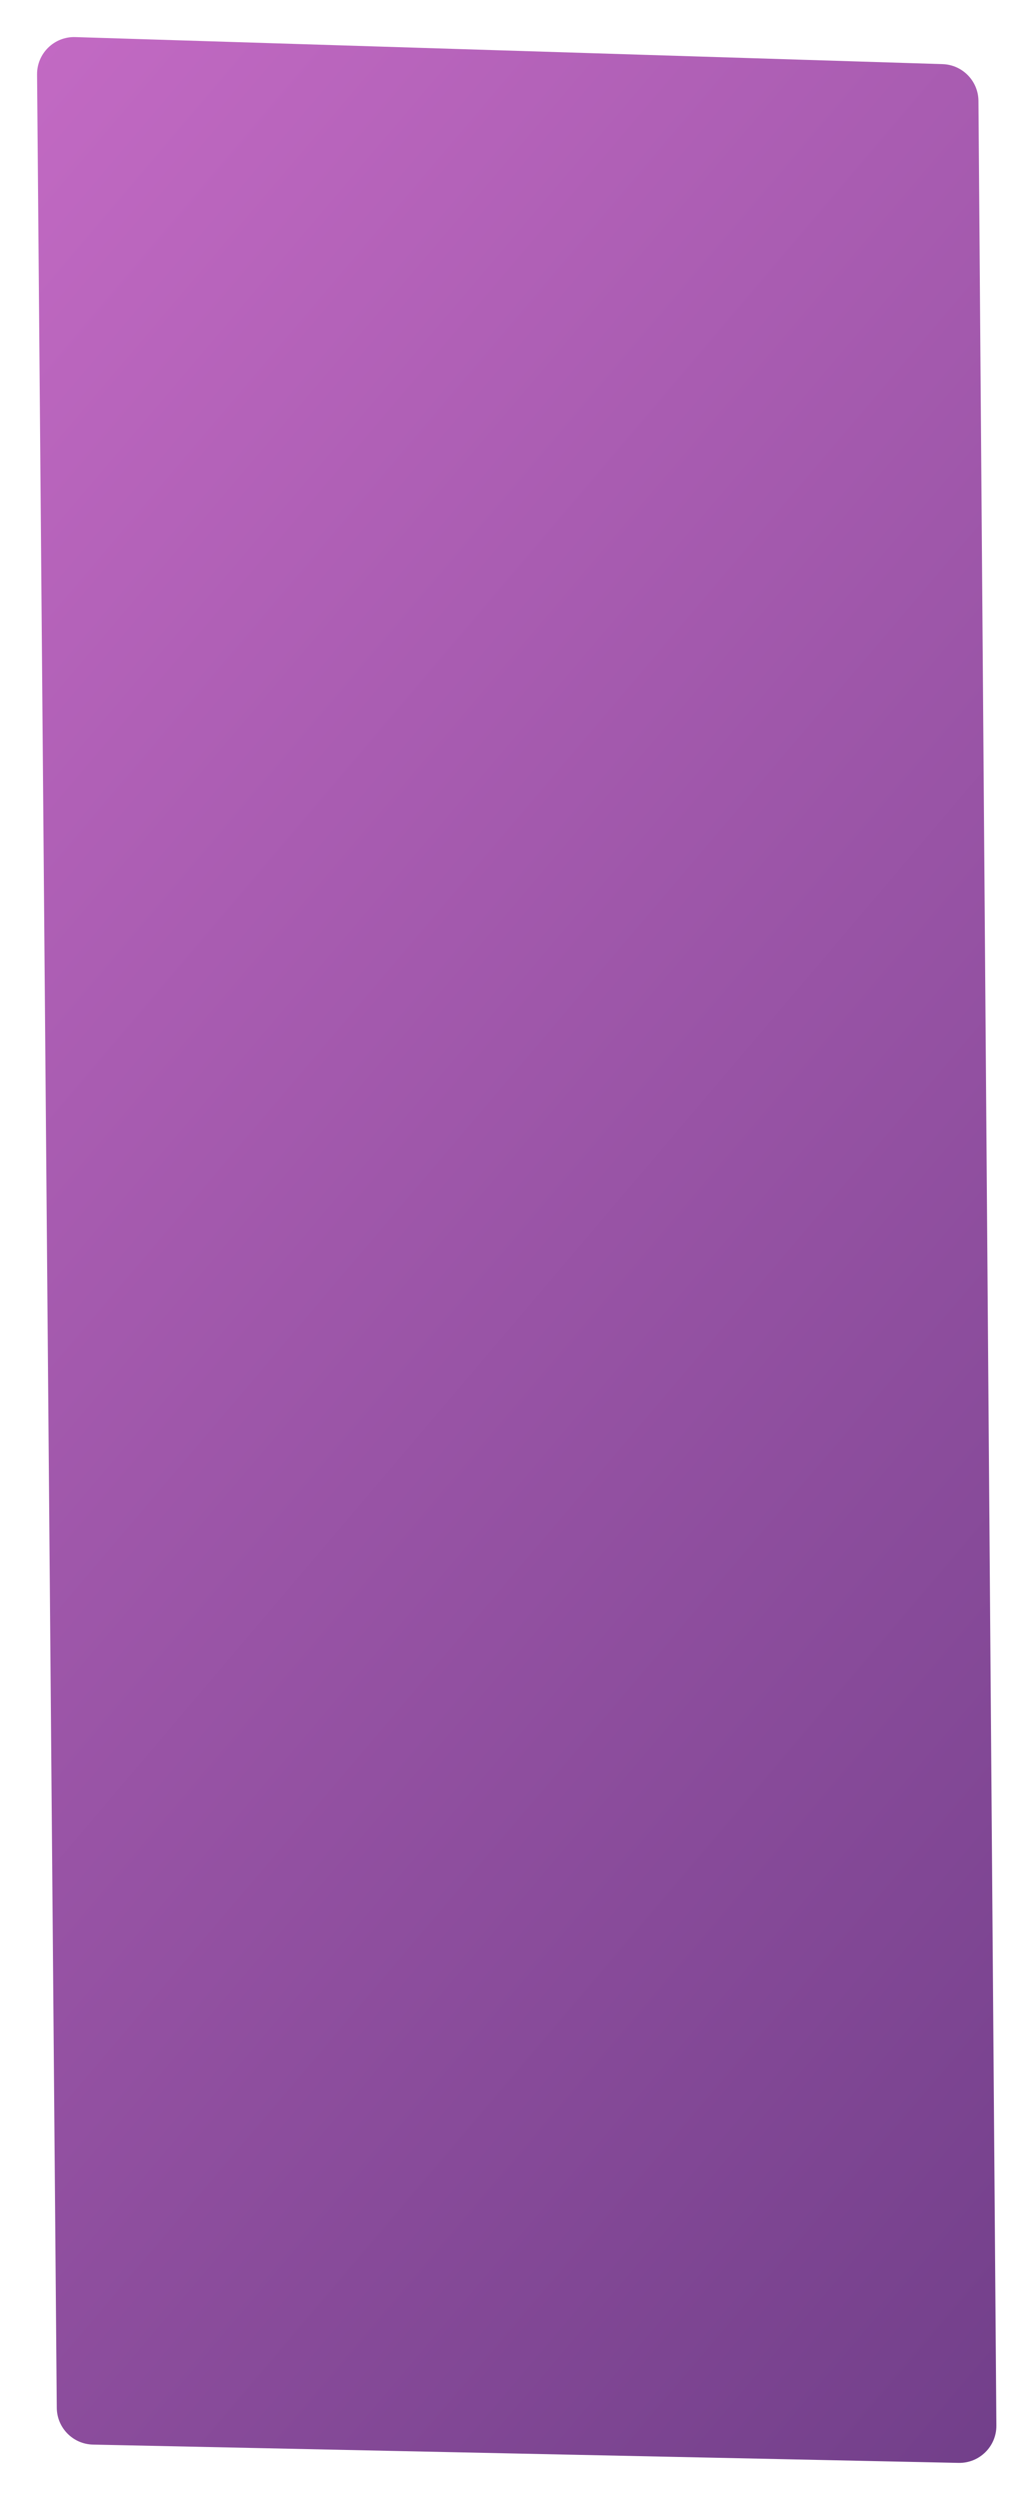 <?xml version="1.0" encoding="UTF-8"?> <svg xmlns="http://www.w3.org/2000/svg" width="1116" height="2698" viewBox="0 0 1116 2698" fill="none"> <g filter="url(#filter0_f_322_118)"> <path d="M40.004 80.343C39.812 57.63 58.548 39.314 81.251 40.022L1017.29 69.205C1038.76 69.875 1055.87 87.392 1056.04 108.879L1075.39 2617.69C1075.56 2640.23 1057.08 2658.47 1034.54 2657.99L100.439 2638.25C78.811 2637.8 61.466 2620.23 61.283 2598.6L40.004 80.343Z" fill="url(#paint0_linear_322_118)"></path> </g> <defs> <filter id="filter0_f_322_118" x="0" y="0" width="1115.39" height="2698" filterUnits="userSpaceOnUse" color-interpolation-filters="sRGB"> <feFlood flood-opacity="0" result="BackgroundImageFix"></feFlood> <feBlend mode="normal" in="SourceGraphic" in2="BackgroundImageFix" result="shape"></feBlend> <feGaussianBlur stdDeviation="5" result="effect1_foregroundBlur_322_118"></feGaussianBlur> </filter> <linearGradient id="paint0_linear_322_118" x1="-199.898" y1="-614.832" x2="2692.79" y2="1841.39" gradientUnits="userSpaceOnUse"> <stop stop-color="#D674D1"></stop> <stop offset="1" stop-color="#5B337A"></stop> </linearGradient> </defs> </svg> 